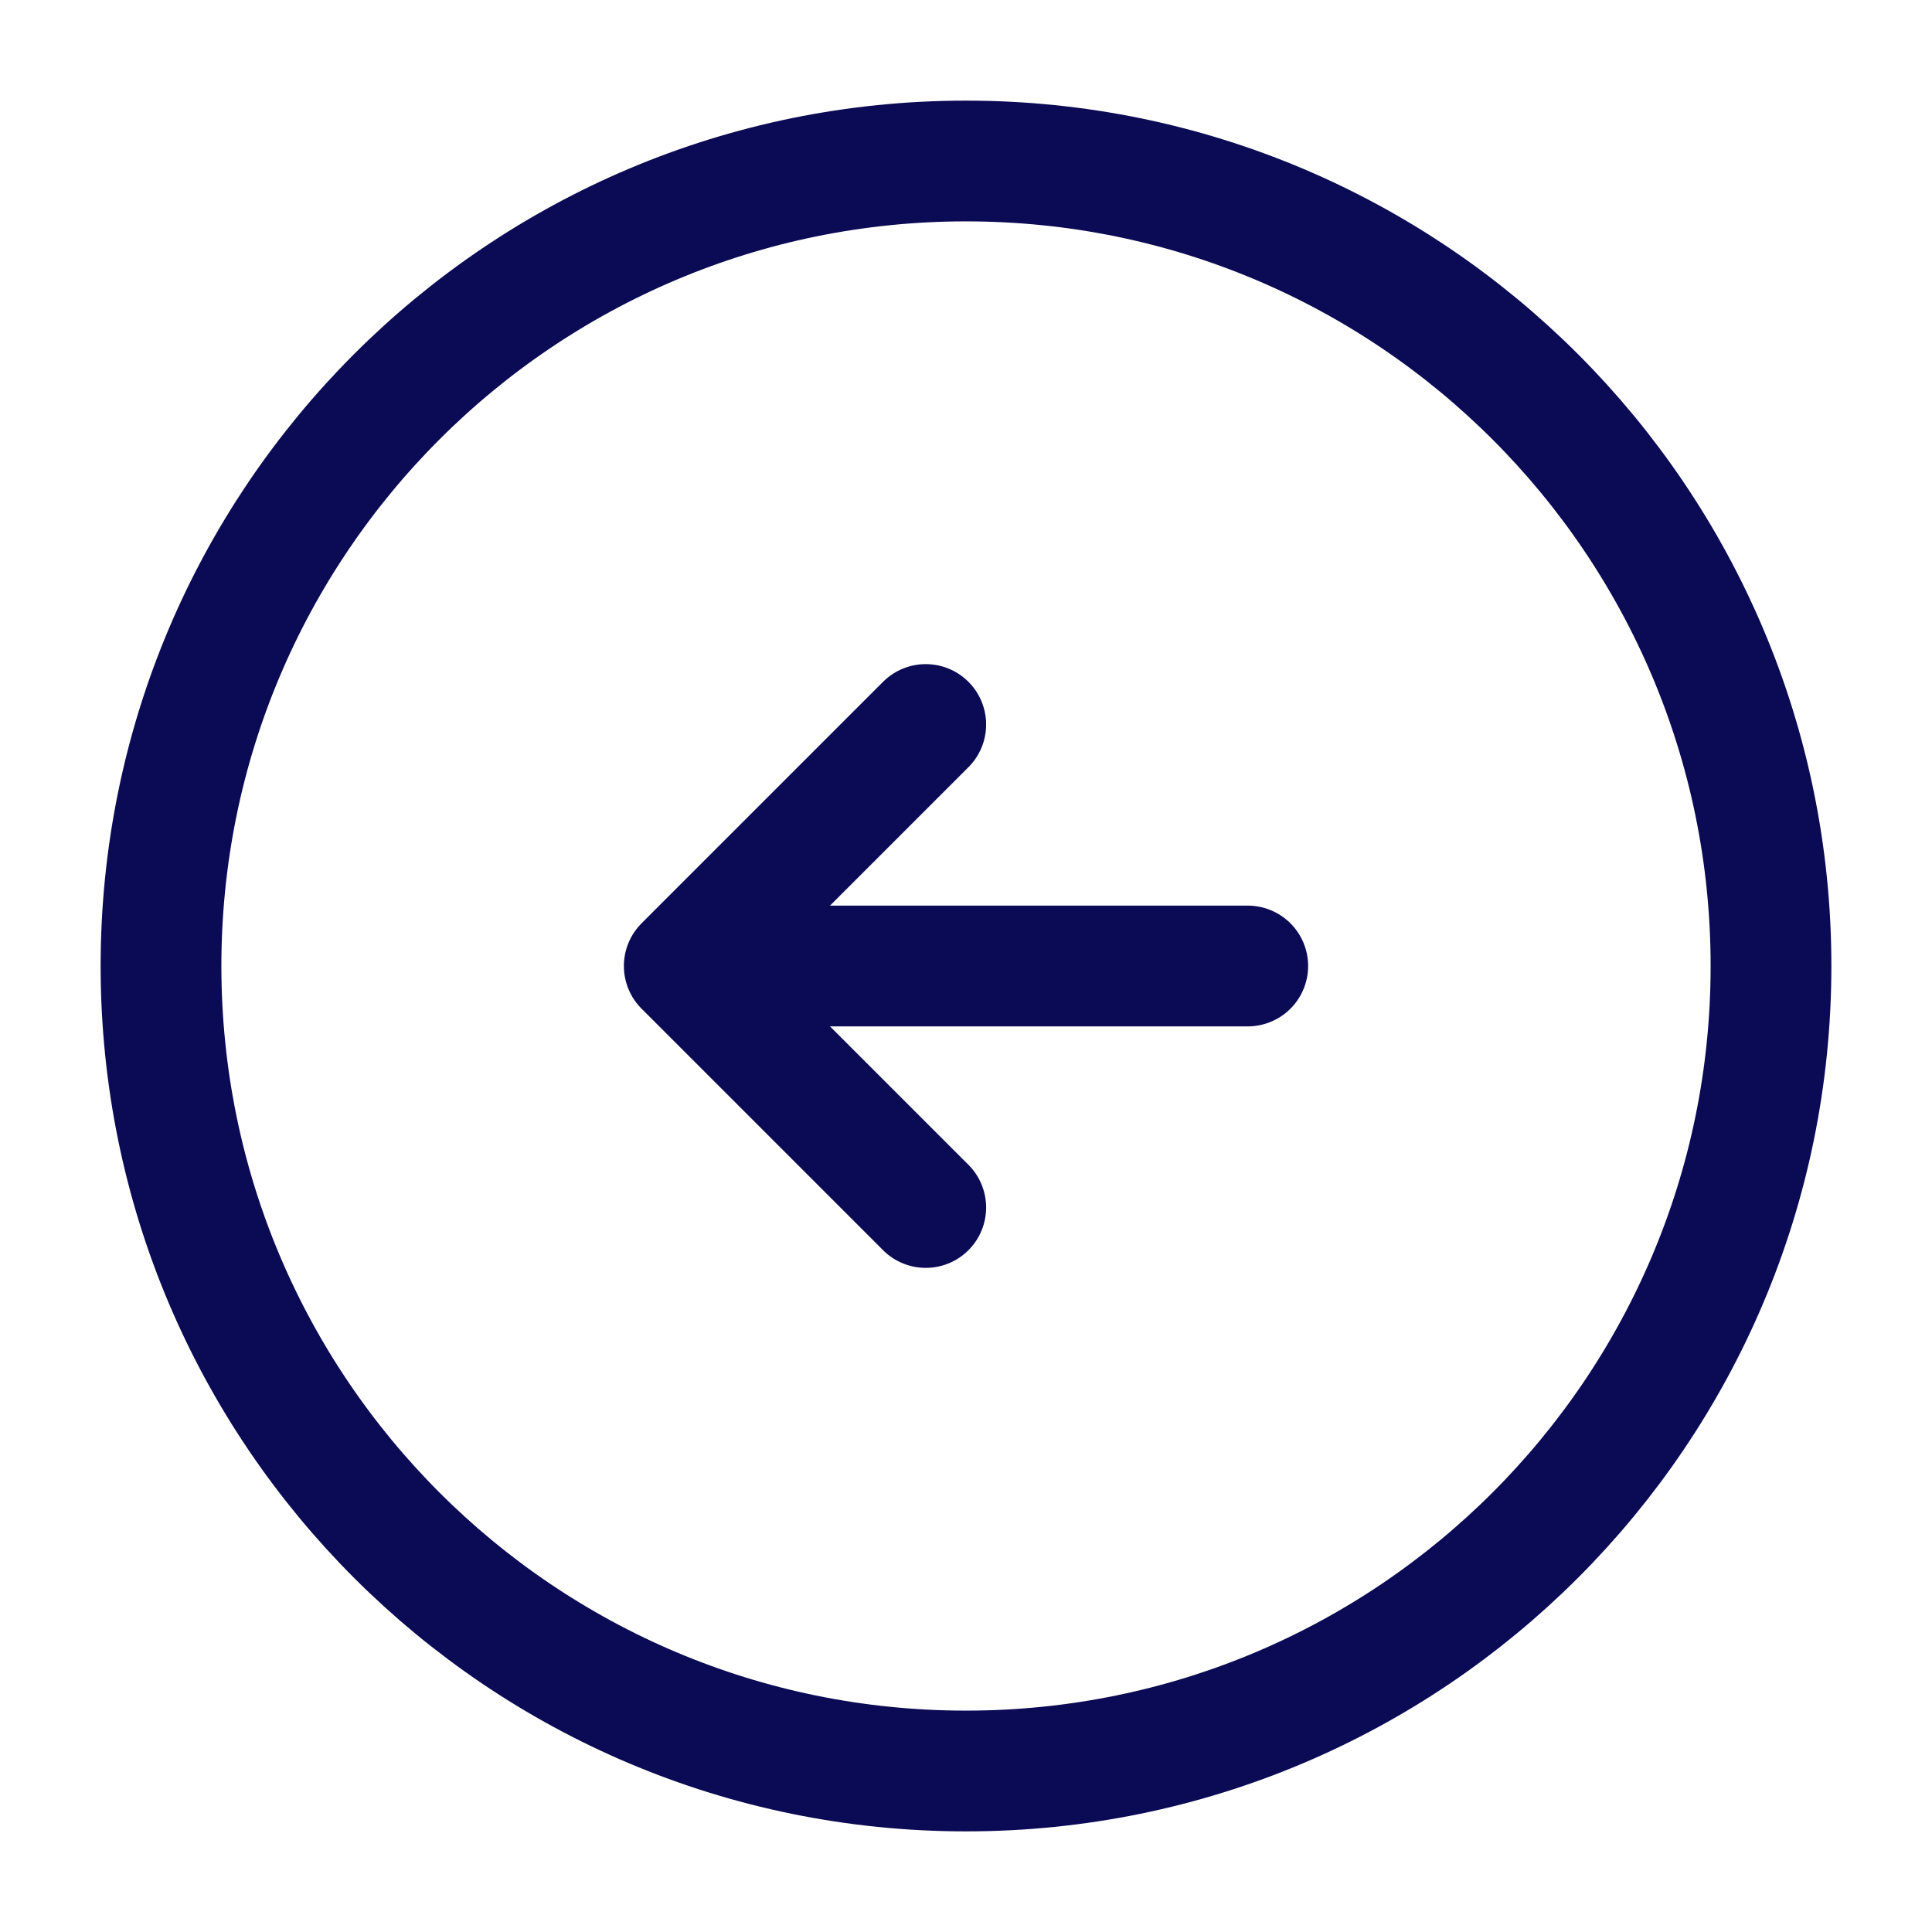 <svg width="24" height="24" viewBox="0 0 24 24" fill="none" xmlns="http://www.w3.org/2000/svg">
<path d="M12 22C17.523 22 22 17.523 22 12C22 6.477 17.523 2 12 2C6.477 2 2 6.477 2 12C2 17.523 6.477 22 12 22Z" stroke="#0A0B54" stroke-width="1.5" stroke-linecap="round" stroke-linejoin="round"/>
<path d="M15.5 12H9.5" stroke="#0A0B54" stroke-width="1.5" stroke-linecap="round" stroke-linejoin="round"/>
<path d="M11.5 9L8.5 12L11.5 15" stroke="#0A0B54" stroke-width="1.5" stroke-linecap="round" stroke-linejoin="round"/>
</svg>
